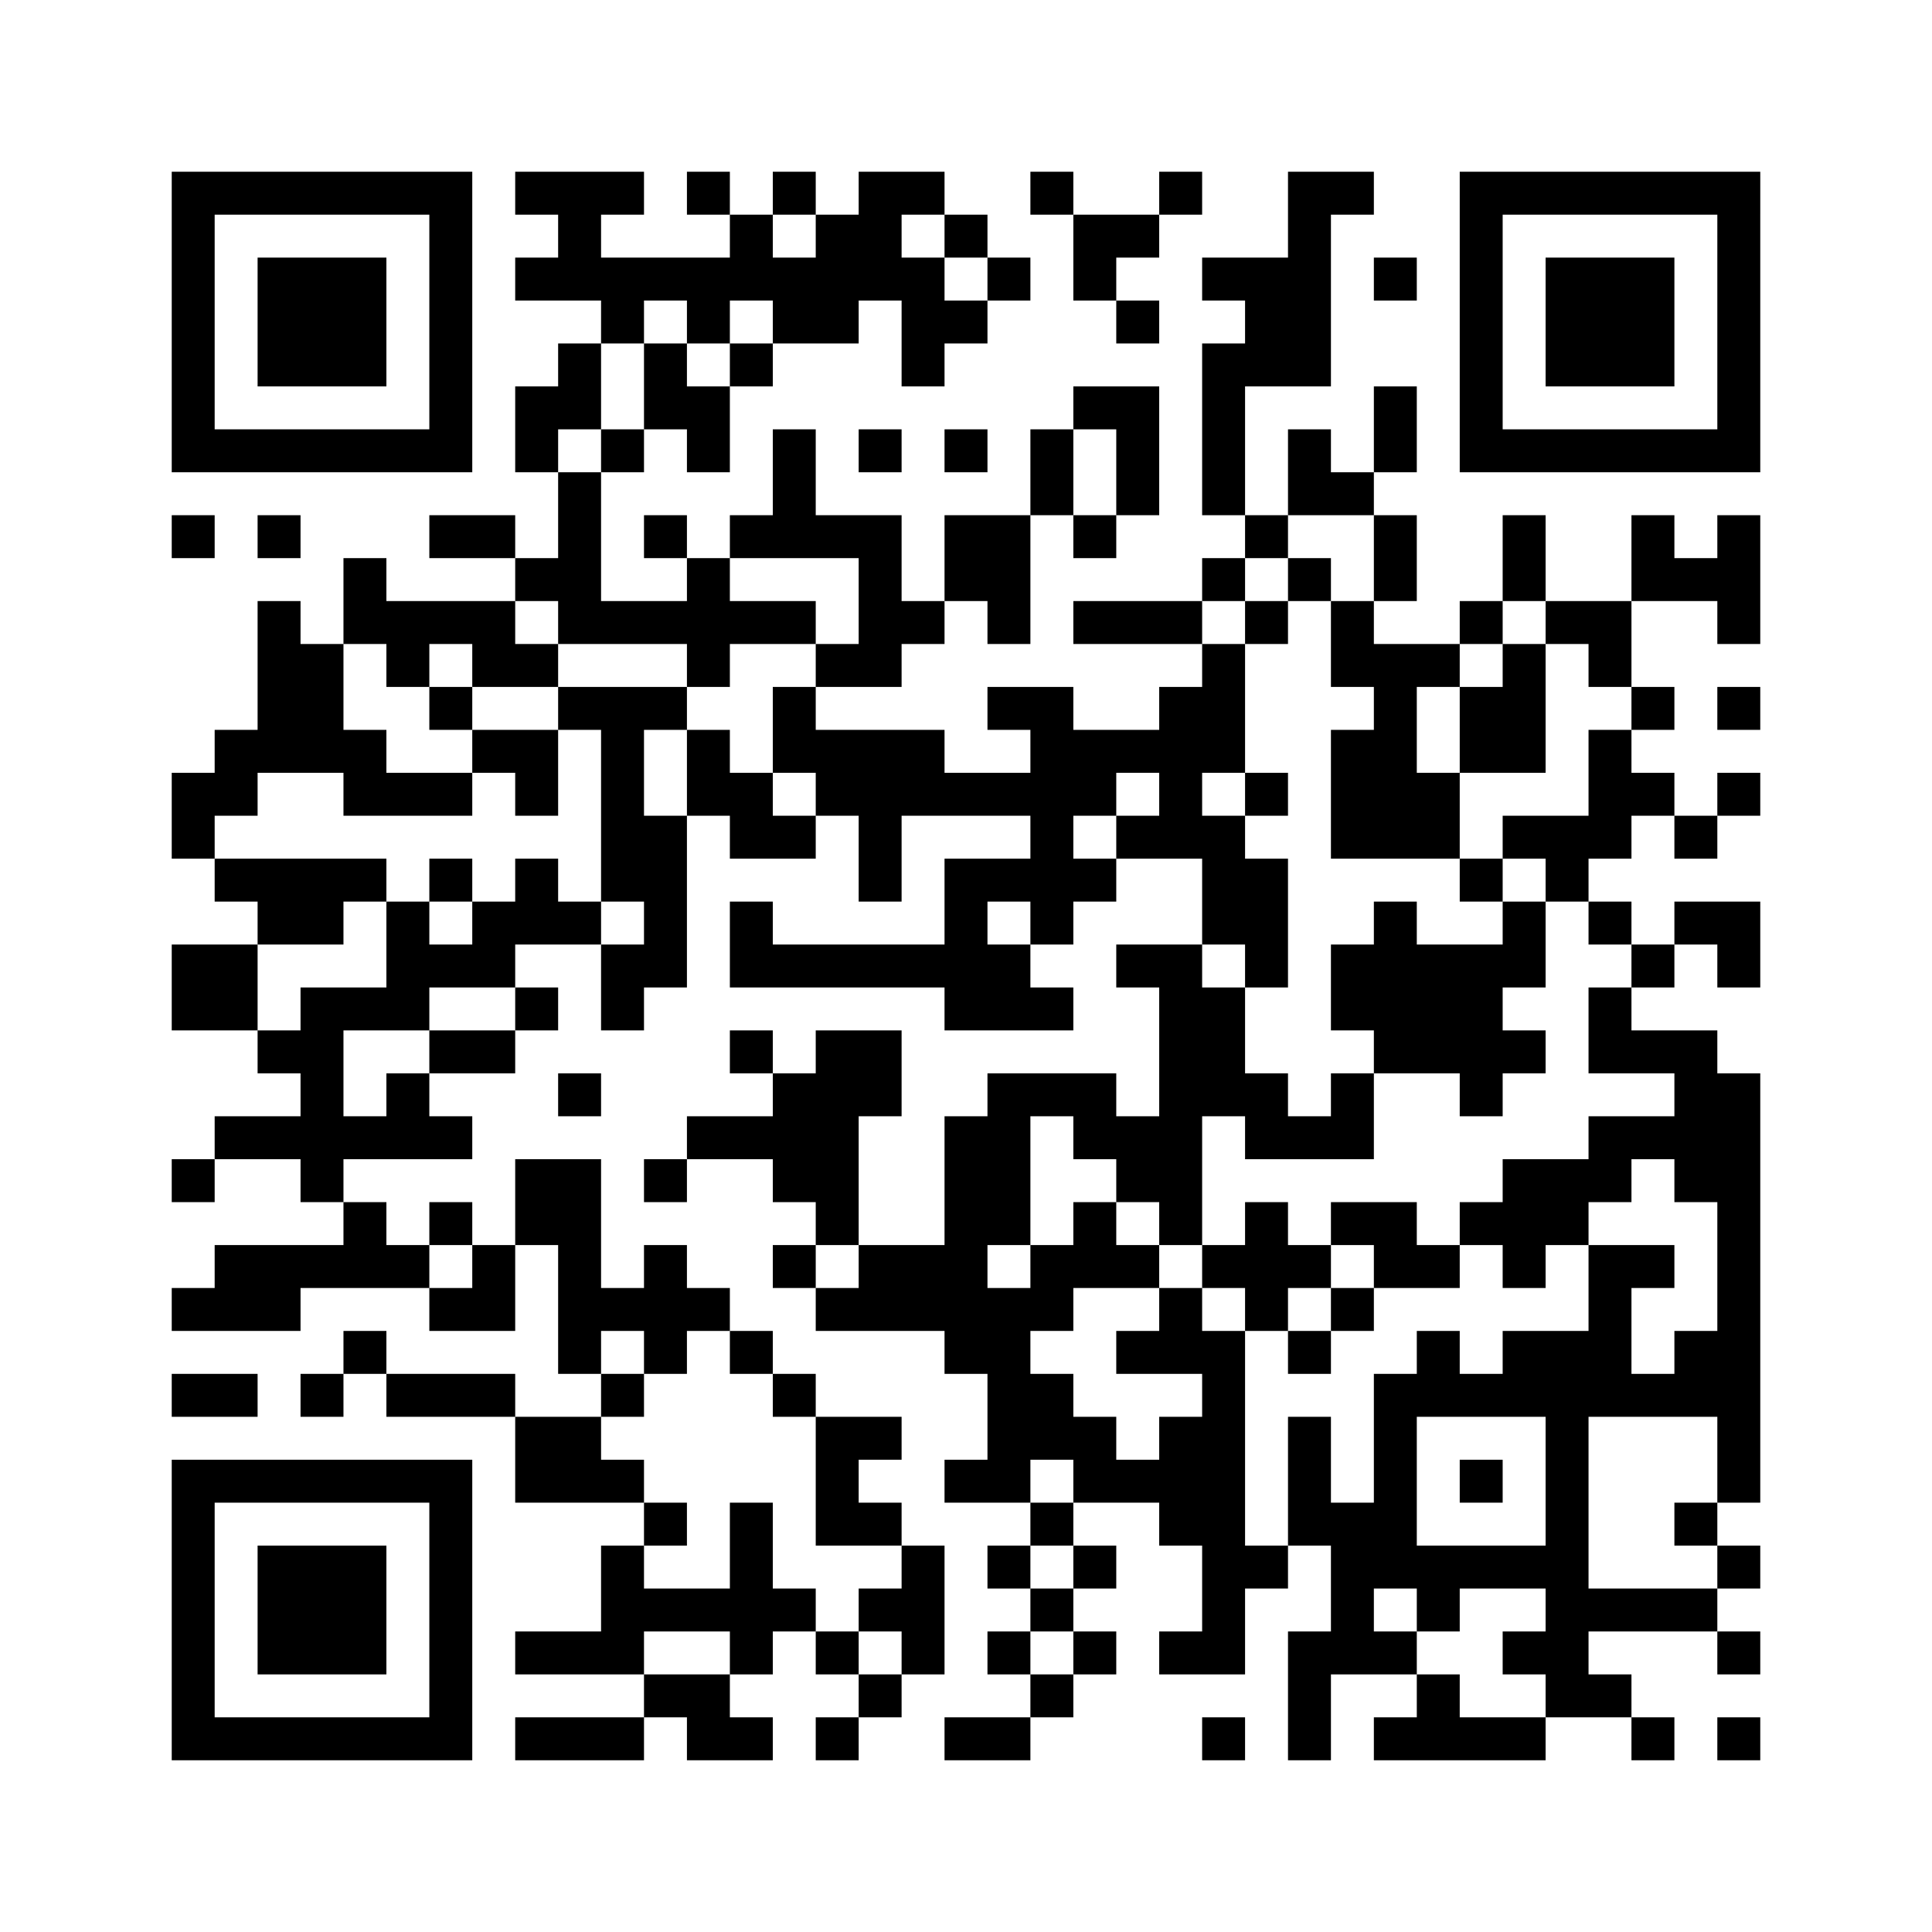 ﻿<?xml version="1.0" encoding="UTF-8"?>
<!DOCTYPE svg PUBLIC "-//W3C//DTD SVG 1.1//EN" "http://www.w3.org/Graphics/SVG/1.1/DTD/svg11.dtd">
<svg xmlns="http://www.w3.org/2000/svg" version="1.1" viewBox="0 0 45 45" stroke="none">
	<rect width="100%" height="100%" fill="#ffffff"/>
	<path d="M4,4h7v1h-7z M12,4h3v1h-3z M16,4h1v1h-1z M18,4h1v1h-1z M20,4h1v3h-1z M21,4h1v1h-1z M24,4h1v1h-1z M27,4h1v1h-1z M30,4h1v5h-1z M31,4h1v1h-1z M34,4h7v1h-7z M4,5h1v6h-1z M10,5h1v6h-1z M13,5h1v2h-1z M17,5h1v2h-1z M19,5h1v3h-1z M22,5h1v1h-1z M25,5h2v1h-2z M34,5h1v6h-1z M40,5h1v6h-1z M6,6h3v3h-3z M12,6h1v1h-1z M14,6h3v1h-3z M18,6h1v2h-1z M21,6h1v3h-1z M23,6h1v1h-1z M25,6h1v1h-1z M28,6h2v1h-2z M32,6h1v1h-1z M36,6h3v3h-3z M14,7h1v1h-1z M16,7h1v1h-1z M22,7h1v1h-1z M26,7h1v1h-1z M29,7h1v2h-1z M13,8h1v2h-1z M15,8h1v2h-1z M17,8h1v1h-1z M28,8h1v4h-1z M12,9h1v2h-1z M16,9h1v2h-1z M25,9h2v1h-2z M32,9h1v2h-1z M5,10h5v1h-5z M14,10h1v1h-1z M18,10h1v3h-1z M20,10h1v1h-1z M22,10h1v1h-1z M24,10h1v2h-1z M26,10h1v2h-1z M30,10h1v2h-1z M35,10h5v1h-5z M13,11h1v4h-1z M31,11h1v1h-1z M4,12h1v1h-1z M6,12h1v1h-1z M10,12h2v1h-2z M15,12h1v1h-1z M17,12h1v1h-1z M19,12h2v1h-2z M22,12h2v2h-2z M25,12h1v1h-1z M29,12h1v1h-1z M32,12h1v2h-1z M35,12h1v2h-1z M38,12h1v2h-1z M40,12h1v3h-1z M8,13h1v2h-1z M12,13h1v1h-1z M16,13h1v3h-1z M20,13h1v3h-1z M28,13h1v1h-1z M30,13h1v1h-1z M39,13h1v1h-1z M6,14h1v4h-1z M9,14h3v1h-3z M14,14h2v1h-2z M17,14h2v1h-2z M21,14h1v1h-1z M23,14h1v1h-1z M25,14h3v1h-3z M29,14h1v1h-1z M31,14h1v2h-1z M34,14h1v1h-1z M36,14h2v1h-2z M7,15h1v3h-1z M9,15h1v1h-1z M11,15h2v1h-2z M19,15h1v1h-1z M28,15h1v3h-1z M32,15h1v5h-1z M33,15h1v1h-1z M35,15h1v3h-1z M37,15h1v1h-1z M10,16h1v1h-1z M13,16h3v1h-3z M18,16h1v2h-1z M23,16h2v1h-2z M27,16h1v4h-1z M34,16h1v2h-1z M38,16h1v1h-1z M40,16h1v1h-1z M5,17h1v2h-1z M8,17h1v2h-1z M11,17h2v1h-2z M14,17h1v4h-1z M16,17h1v2h-1z M19,17h3v2h-3z M24,17h1v5h-1z M25,17h2v1h-2z M31,17h1v3h-1z M37,17h1v3h-1z M4,18h1v2h-1z M9,18h2v1h-2z M12,18h1v1h-1z M17,18h1v2h-1z M22,18h2v1h-2z M25,18h1v1h-1z M29,18h1v1h-1z M33,18h1v2h-1z M38,18h1v1h-1z M40,18h1v1h-1z M15,19h1v4h-1z M18,19h1v1h-1z M20,19h1v2h-1z M26,19h1v1h-1z M28,19h1v3h-1z M35,19h2v1h-2z M39,19h1v1h-1z M5,20h4v1h-4z M10,20h1v1h-1z M12,20h1v2h-1z M22,20h1v4h-1z M23,20h1v1h-1z M25,20h1v1h-1z M29,20h1v3h-1z M34,20h1v1h-1z M36,20h1v1h-1z M6,21h2v1h-2z M9,21h1v3h-1z M11,21h1v2h-1z M13,21h1v1h-1z M17,21h1v2h-1z M32,21h1v4h-1z M35,21h1v2h-1z M37,21h1v1h-1z M39,21h2v1h-2z M4,22h2v2h-2z M10,22h1v1h-1z M14,22h1v2h-1z M18,22h4v1h-4z M23,22h1v2h-1z M26,22h2v1h-2z M31,22h1v2h-1z M33,22h2v3h-2z M38,22h1v1h-1z M40,22h1v1h-1z M7,23h1v5h-1z M8,23h1v1h-1z M12,23h1v1h-1z M24,23h1v1h-1z M27,23h2v3h-2z M37,23h1v2h-1z M6,24h1v1h-1z M10,24h2v1h-2z M17,24h1v1h-1z M19,24h1v5h-1z M20,24h1v2h-1z M35,24h1v1h-1z M38,24h2v1h-2z M9,25h1v2h-1z M13,25h1v1h-1z M18,25h1v3h-1z M23,25h1v4h-1z M24,25h2v1h-2z M29,25h1v2h-1z M31,25h1v2h-1z M34,25h1v1h-1z M39,25h2v3h-2z M5,26h2v1h-2z M8,26h1v1h-1z M10,26h1v1h-1z M16,26h2v1h-2z M22,26h1v6h-1z M25,26h3v1h-3z M30,26h1v1h-1z M37,26h2v1h-2z M4,27h1v1h-1z M12,27h2v2h-2z M15,27h1v1h-1z M26,27h2v1h-2z M35,27h2v2h-2z M37,27h1v1h-1z M8,28h1v2h-1z M10,28h1v1h-1z M25,28h1v2h-1z M27,28h1v1h-1z M29,28h1v3h-1z M31,28h2v1h-2z M34,28h1v1h-1z M40,28h1v7h-1z M5,29h2v2h-2z M7,29h1v1h-1z M9,29h1v1h-1z M11,29h1v2h-1z M13,29h1v3h-1z M15,29h1v3h-1z M18,29h1v1h-1z M20,29h2v2h-2z M24,29h1v2h-1z M26,29h1v1h-1z M28,29h1v1h-1z M30,29h1v1h-1z M32,29h2v1h-2z M35,29h1v1h-1z M37,29h1v4h-1z M38,29h1v1h-1z M4,30h1v1h-1z M10,30h1v1h-1z M14,30h1v1h-1z M16,30h1v1h-1z M19,30h1v1h-1z M23,30h1v5h-1z M27,30h1v2h-1z M31,30h1v1h-1z M8,31h1v1h-1z M17,31h1v1h-1z M26,31h1v1h-1z M28,31h1v8h-1z M30,31h1v1h-1z M33,31h1v2h-1z M35,31h2v2h-2z M39,31h1v2h-1z M4,32h2v1h-2z M7,32h1v1h-1z M9,32h3v1h-3z M14,32h1v1h-1z M18,32h1v1h-1z M24,32h1v2h-1z M32,32h1v5h-1z M34,32h1v1h-1z M38,32h1v1h-1z M12,33h2v2h-2z M19,33h1v3h-1z M20,33h1v1h-1z M25,33h1v2h-1z M27,33h1v3h-1z M30,33h1v3h-1z M36,33h1v7h-1z M4,34h7v1h-7z M14,34h1v1h-1z M22,34h1v1h-1z M26,34h1v1h-1z M34,34h1v1h-1z M4,35h1v6h-1z M10,35h1v6h-1z M15,35h1v1h-1z M17,35h1v4h-1z M20,35h1v1h-1z M24,35h1v1h-1z M31,35h1v4h-1z M39,35h1v1h-1z M6,36h3v3h-3z M14,36h1v3h-1z M21,36h1v3h-1z M23,36h1v1h-1z M25,36h1v1h-1z M29,36h1v1h-1z M33,36h3v1h-3z M40,36h1v1h-1z M15,37h2v1h-2z M18,37h1v1h-1z M20,37h1v1h-1z M24,37h1v1h-1z M33,37h1v1h-1z M37,37h3v1h-3z M12,38h2v1h-2z M19,38h1v1h-1z M23,38h1v1h-1z M25,38h1v1h-1z M27,38h1v1h-1z M30,38h1v3h-1z M32,38h1v1h-1z M35,38h1v1h-1z M40,38h1v1h-1z M15,39h2v1h-2z M20,39h1v1h-1z M24,39h1v1h-1z M33,39h1v2h-1z M37,39h1v1h-1z M5,40h5v1h-5z M12,40h3v1h-3z M16,40h2v1h-2z M19,40h1v1h-1z M22,40h2v1h-2z M28,40h1v1h-1z M32,40h1v1h-1z M34,40h2v1h-2z M38,40h1v1h-1z M40,40h1v1h-1z" fill="#000000"/>
</svg>
